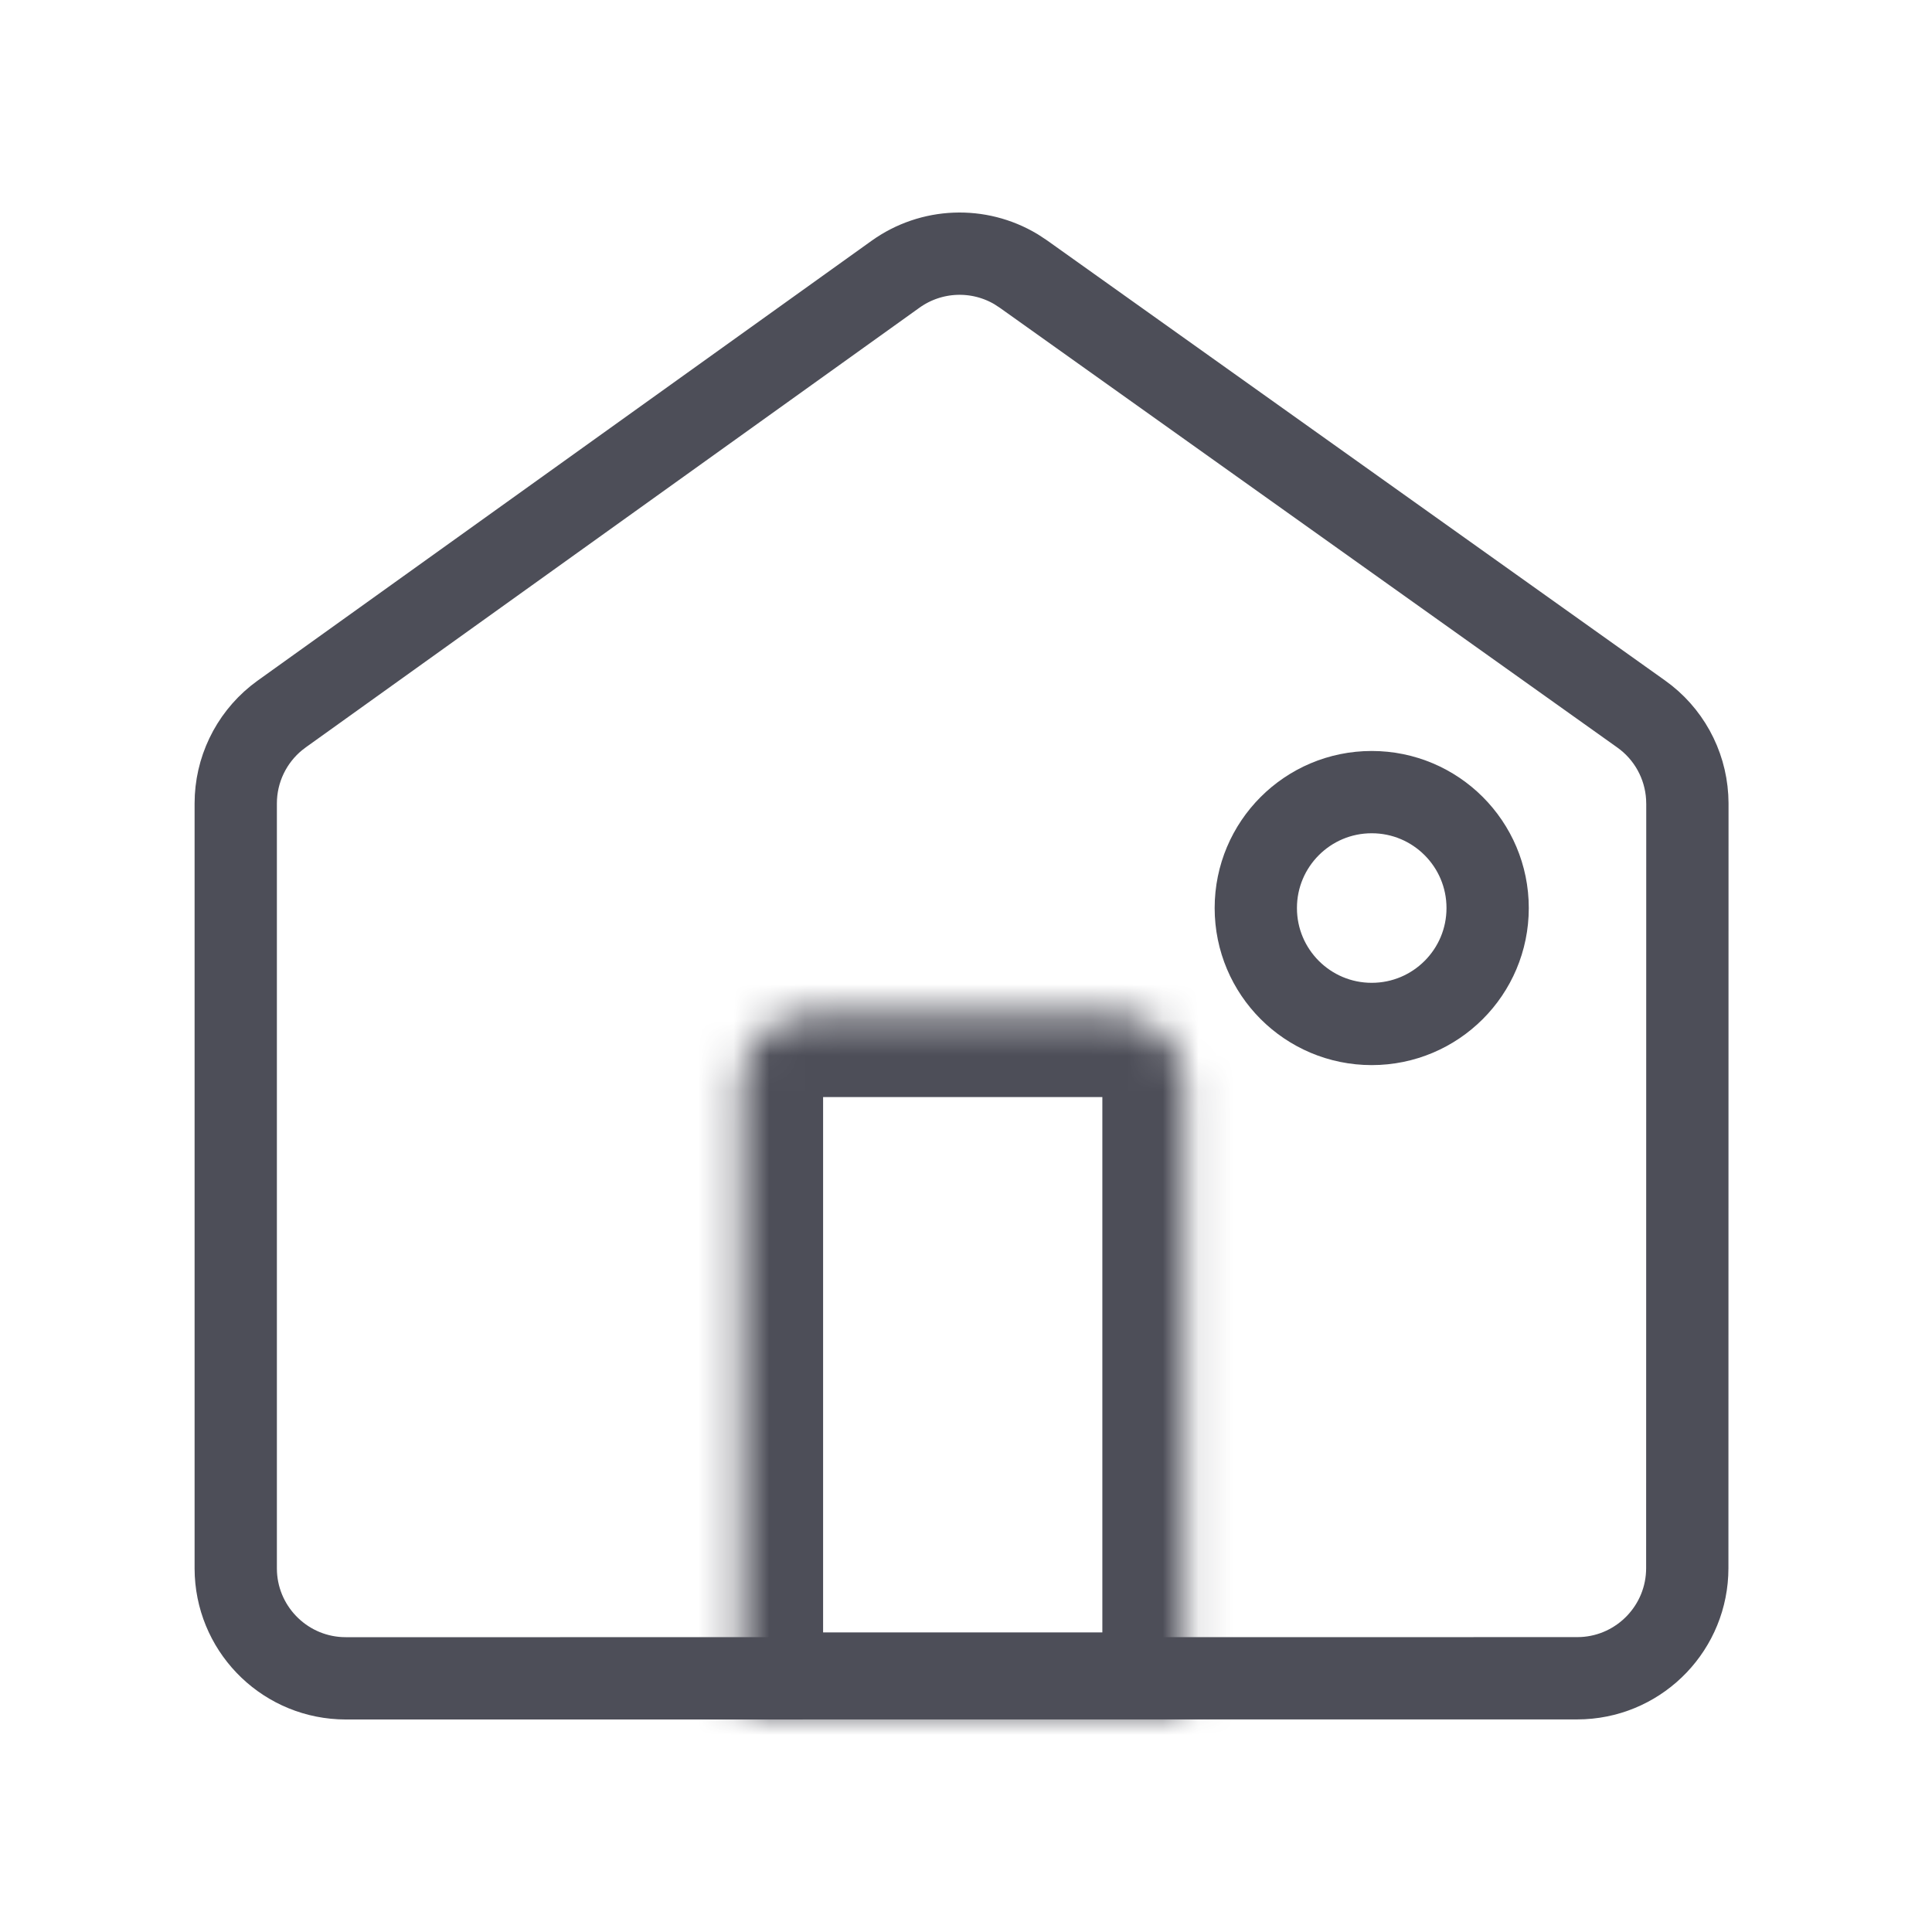 <svg width="54" height="54" viewBox="0 0 54 54" fill="none" xmlns="http://www.w3.org/2000/svg">
<g id="Subcategories/Facade">
<g id="Group 7">
<path id="Vector" d="M6.589 22.456C6.589 21.526 7.01 20.65 7.727 20.068L7.874 19.956L25.029 7.666C26.032 6.948 27.357 6.901 28.402 7.527L28.606 7.661L45.871 19.956C46.632 20.497 47.102 21.352 47.157 22.277L47.163 22.462L47.16 43.831C47.159 45.476 45.867 46.821 44.242 46.904L44.082 46.908L9.666 46.91L9.508 46.906C7.885 46.824 6.593 45.484 6.589 43.841V22.456Z" stroke="#4D4E58" stroke-width="2.3" stroke-linecap="round" stroke-linejoin="round"/>
<g id="Rectangle 11">
<mask id="path-2-inside-1_405_25071" fill="white">
<path d="M20.706 30.284C20.706 29.224 21.566 28.364 22.626 28.364H31.191C32.252 28.364 33.111 29.224 33.111 30.284V47.926H20.706V30.284Z"/>
</mask>
<path d="M20.706 30.284C20.706 29.224 21.566 28.364 22.626 28.364H31.191C32.252 28.364 33.111 29.224 33.111 30.284V47.926H20.706V30.284Z" stroke="#4D4E58" stroke-width="4.6" stroke-linejoin="round" mask="url(#path-2-inside-1_405_25071)"/>
</g>
<circle id="Ellipse 1" cx="38.34" cy="25.38" r="3.24" stroke="#4D4E58" stroke-width="2.3"/>
</g>
</g>
</svg>
